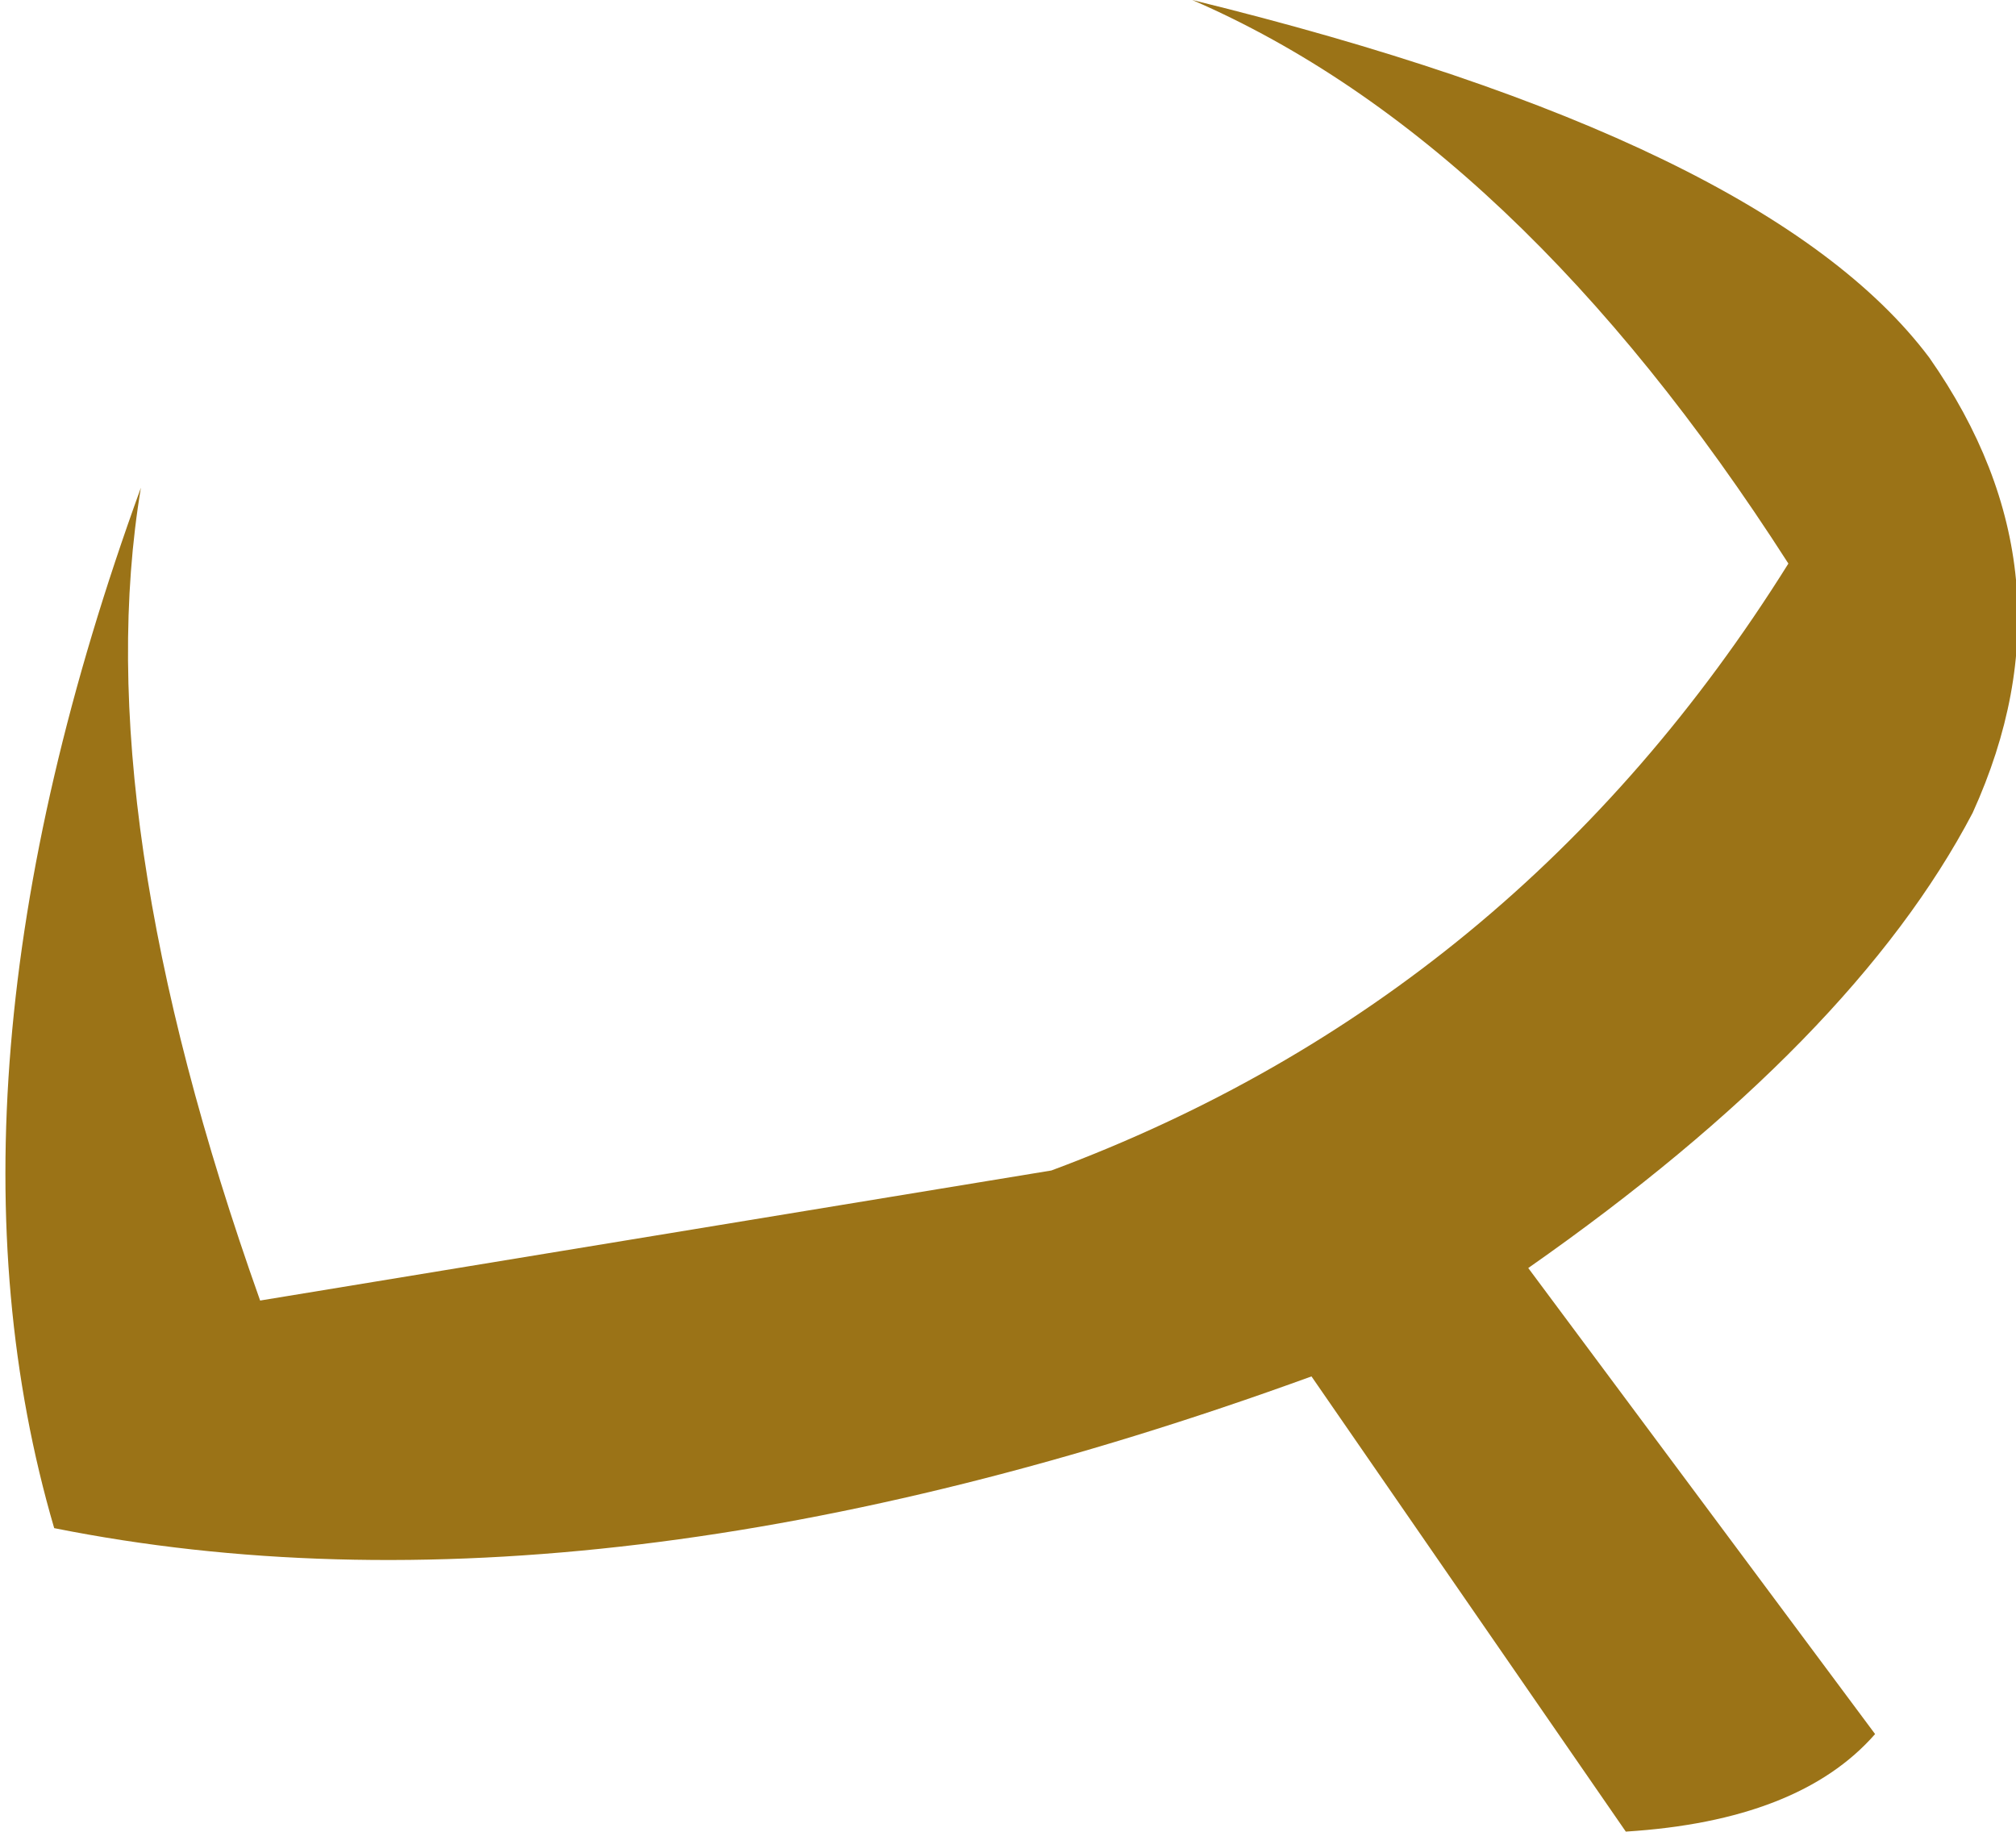 <?xml version="1.0" encoding="UTF-8" standalone="no"?>
<svg xmlns:xlink="http://www.w3.org/1999/xlink" height="8.45px" width="9.3px" xmlns="http://www.w3.org/2000/svg">
  <g transform="matrix(1.0, 0.0, 0.0, 1.0, 7.85, 4.1)">
    <path d="M1.05 -2.45 Q1.75 -1.45 1.25 -0.35 0.7 0.7 -0.8 1.75 L0.8 3.9 Q0.45 4.3 -0.35 4.35 L-1.8 2.25 Q-5.1 3.45 -7.6 2.95 -8.2 0.9 -7.2 -1.85 -7.45 -0.35 -6.65 1.9 L-3.0 1.3 Q-0.85 0.5 0.4 -1.5 -0.85 -3.45 -2.35 -4.1 0.3 -3.45 1.05 -2.45" fill="#9b7317" fill-rule="evenodd" stroke="none"/>
  </g>
</svg>
